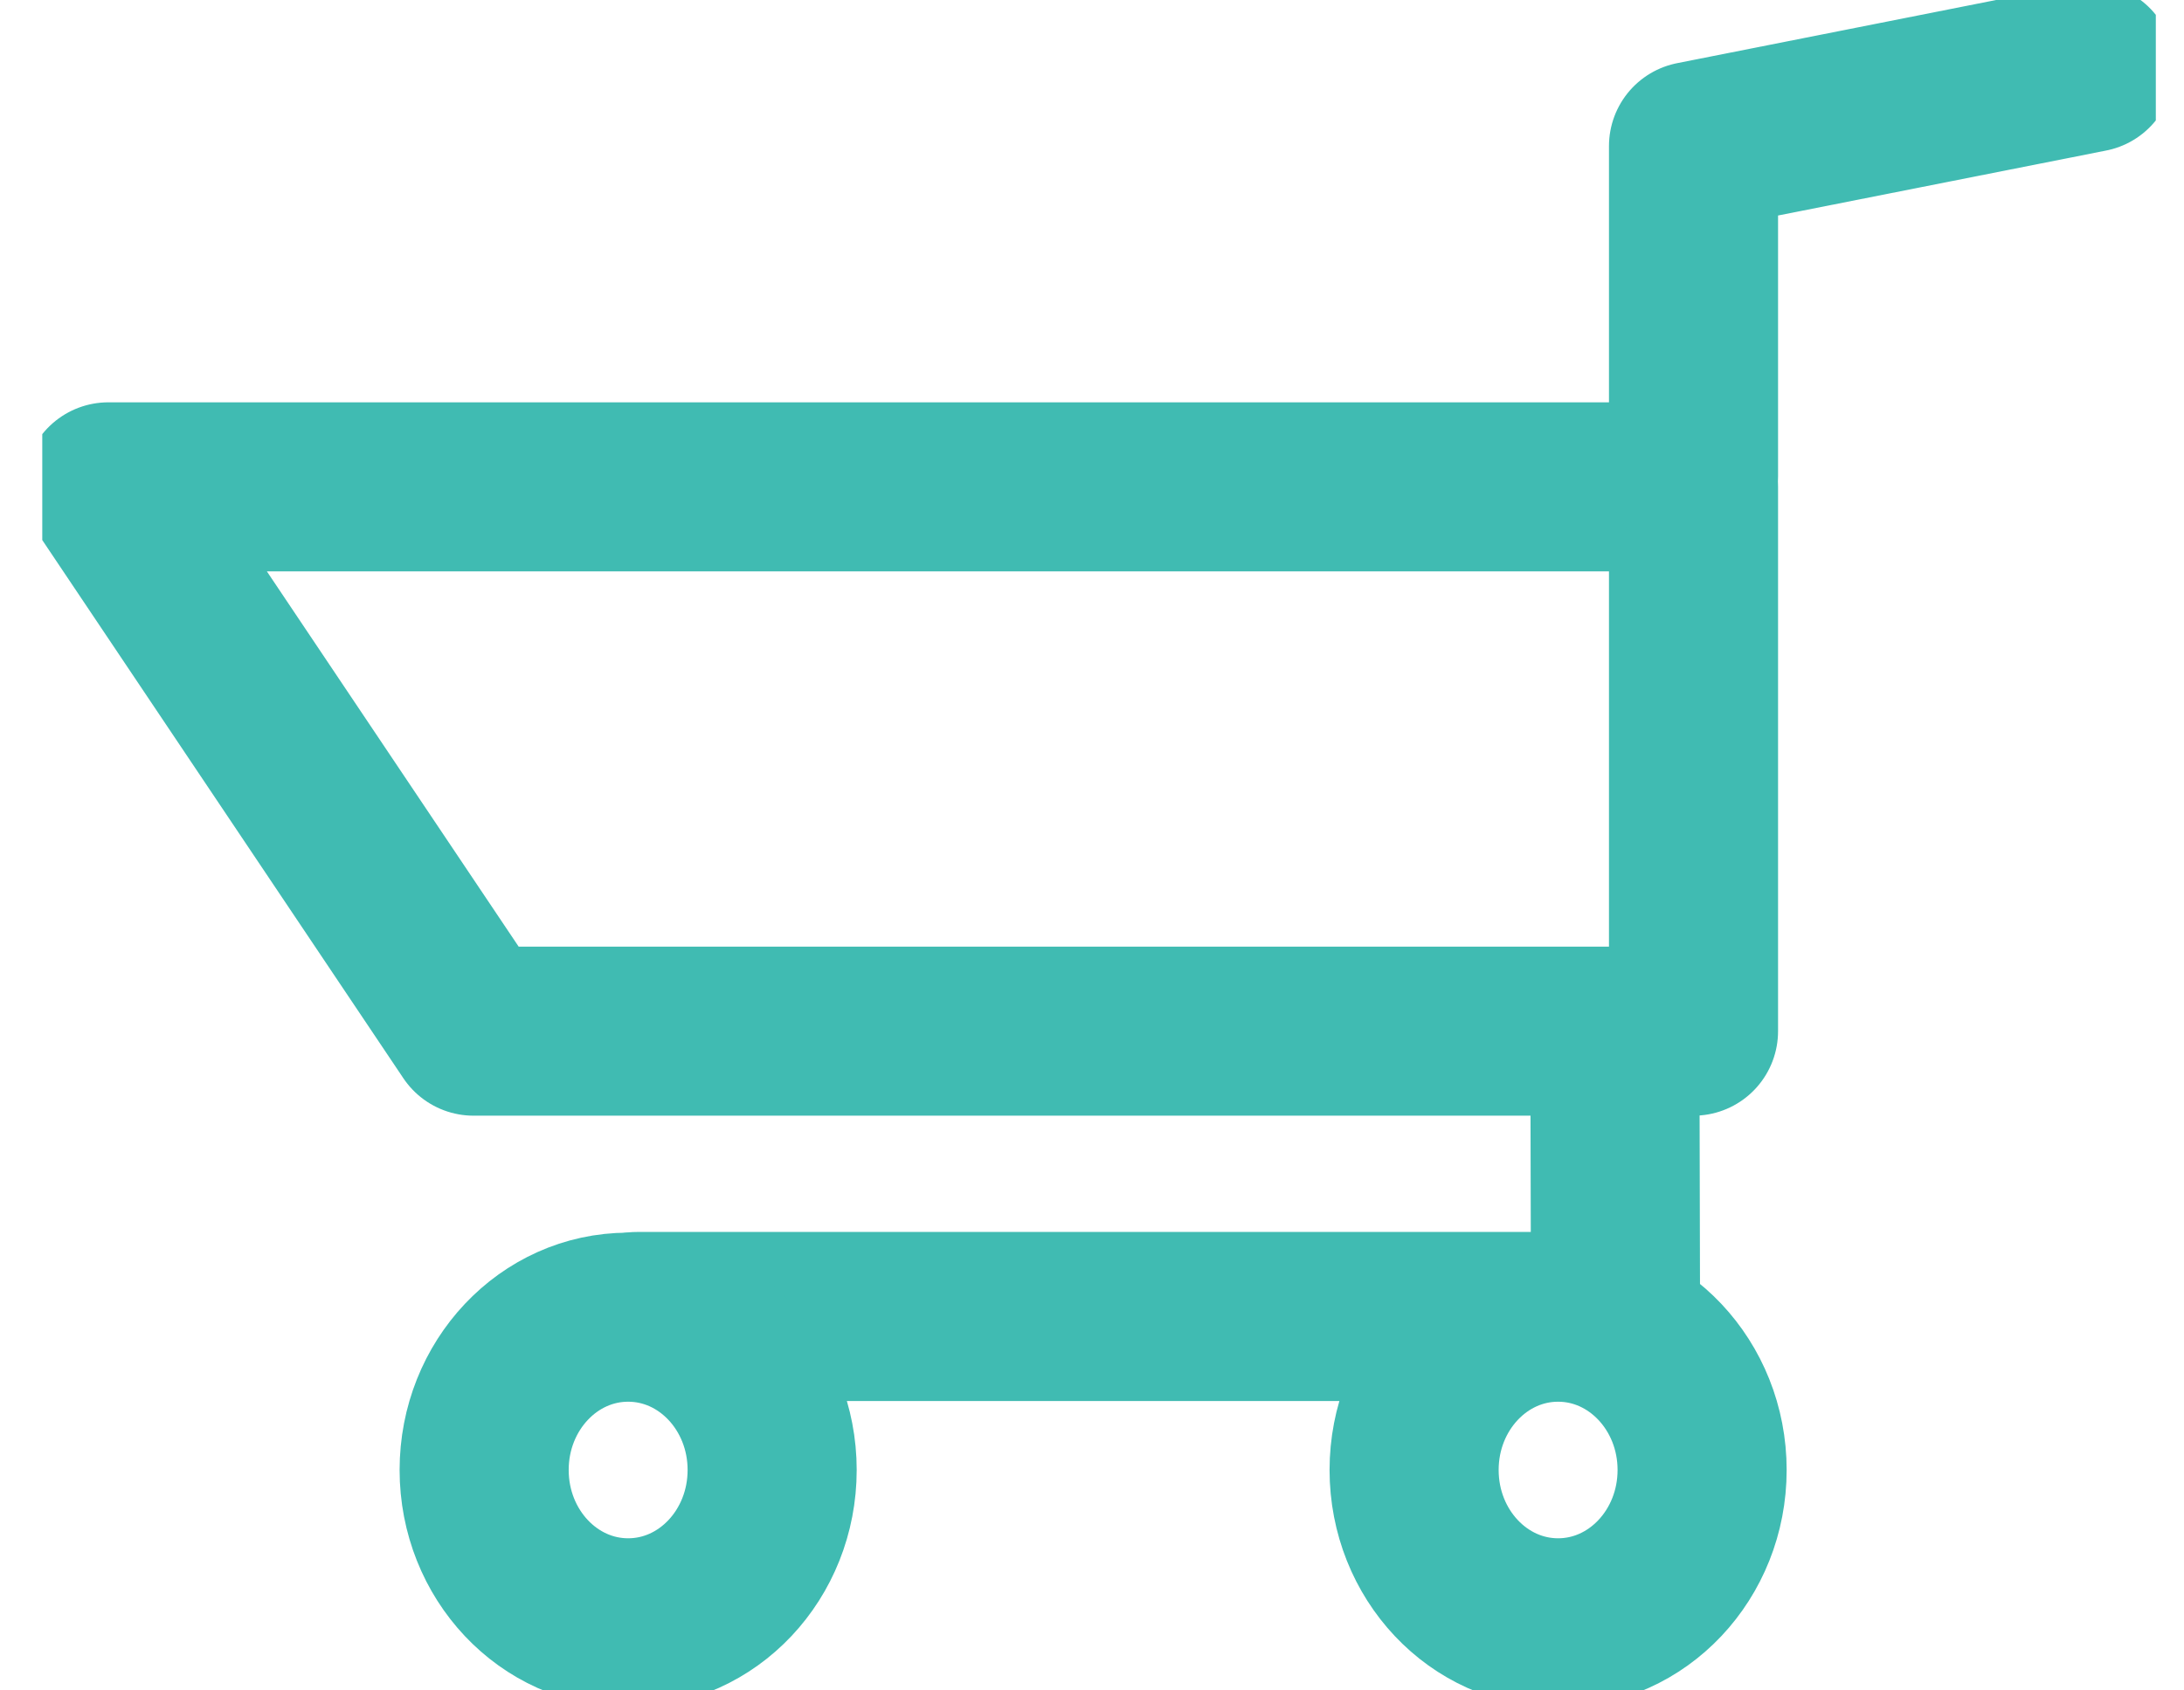 <svg width="31" height="24" viewBox="0 0 31 24" fill="none" xmlns="http://www.w3.org/2000/svg">
<g clip-path="url(#clip0_2055_1046)">
<path d="M24.038 14.64H6.722L1.538 6.912H24.038V14.64Z" stroke="#40BBB2" stroke-width="2.4" stroke-linecap="round" stroke-linejoin="round"/>
<path d="M22.922 14.822L22.931 18.691H9.038" stroke="#40BBB2" stroke-width="2.4" stroke-linecap="round" stroke-linejoin="round"/>
<path d="M24.038 6.758V2.074L29.663 0.96" stroke="#40BBB2" stroke-width="2.4" stroke-linecap="round" stroke-linejoin="round"/>
<path d="M8.916 23.04C10.045 23.04 10.96 22.069 10.96 20.87C10.96 19.672 10.045 18.701 8.916 18.701C7.787 18.701 6.872 19.672 6.872 20.87C6.872 22.069 7.787 23.04 8.916 23.04Z" stroke="#40BBB2" stroke-width="2.4" stroke-linecap="round" stroke-linejoin="round"/>
<path d="M22.116 23.04C23.244 23.04 24.16 22.069 24.16 20.87C24.16 19.672 23.244 18.701 22.116 18.701C20.987 18.701 20.072 19.672 20.072 20.87C20.072 22.069 20.987 23.04 22.116 23.04Z" stroke="#40BBB2" stroke-width="2.4" stroke-linecap="round" stroke-linejoin="round"/>
</g>
<defs>
<clipPath id="clip0_2055_1046">
<rect width="30" height="24" fill="white" transform="translate(0.6)"/>
</clipPath>
</defs>
</svg>
